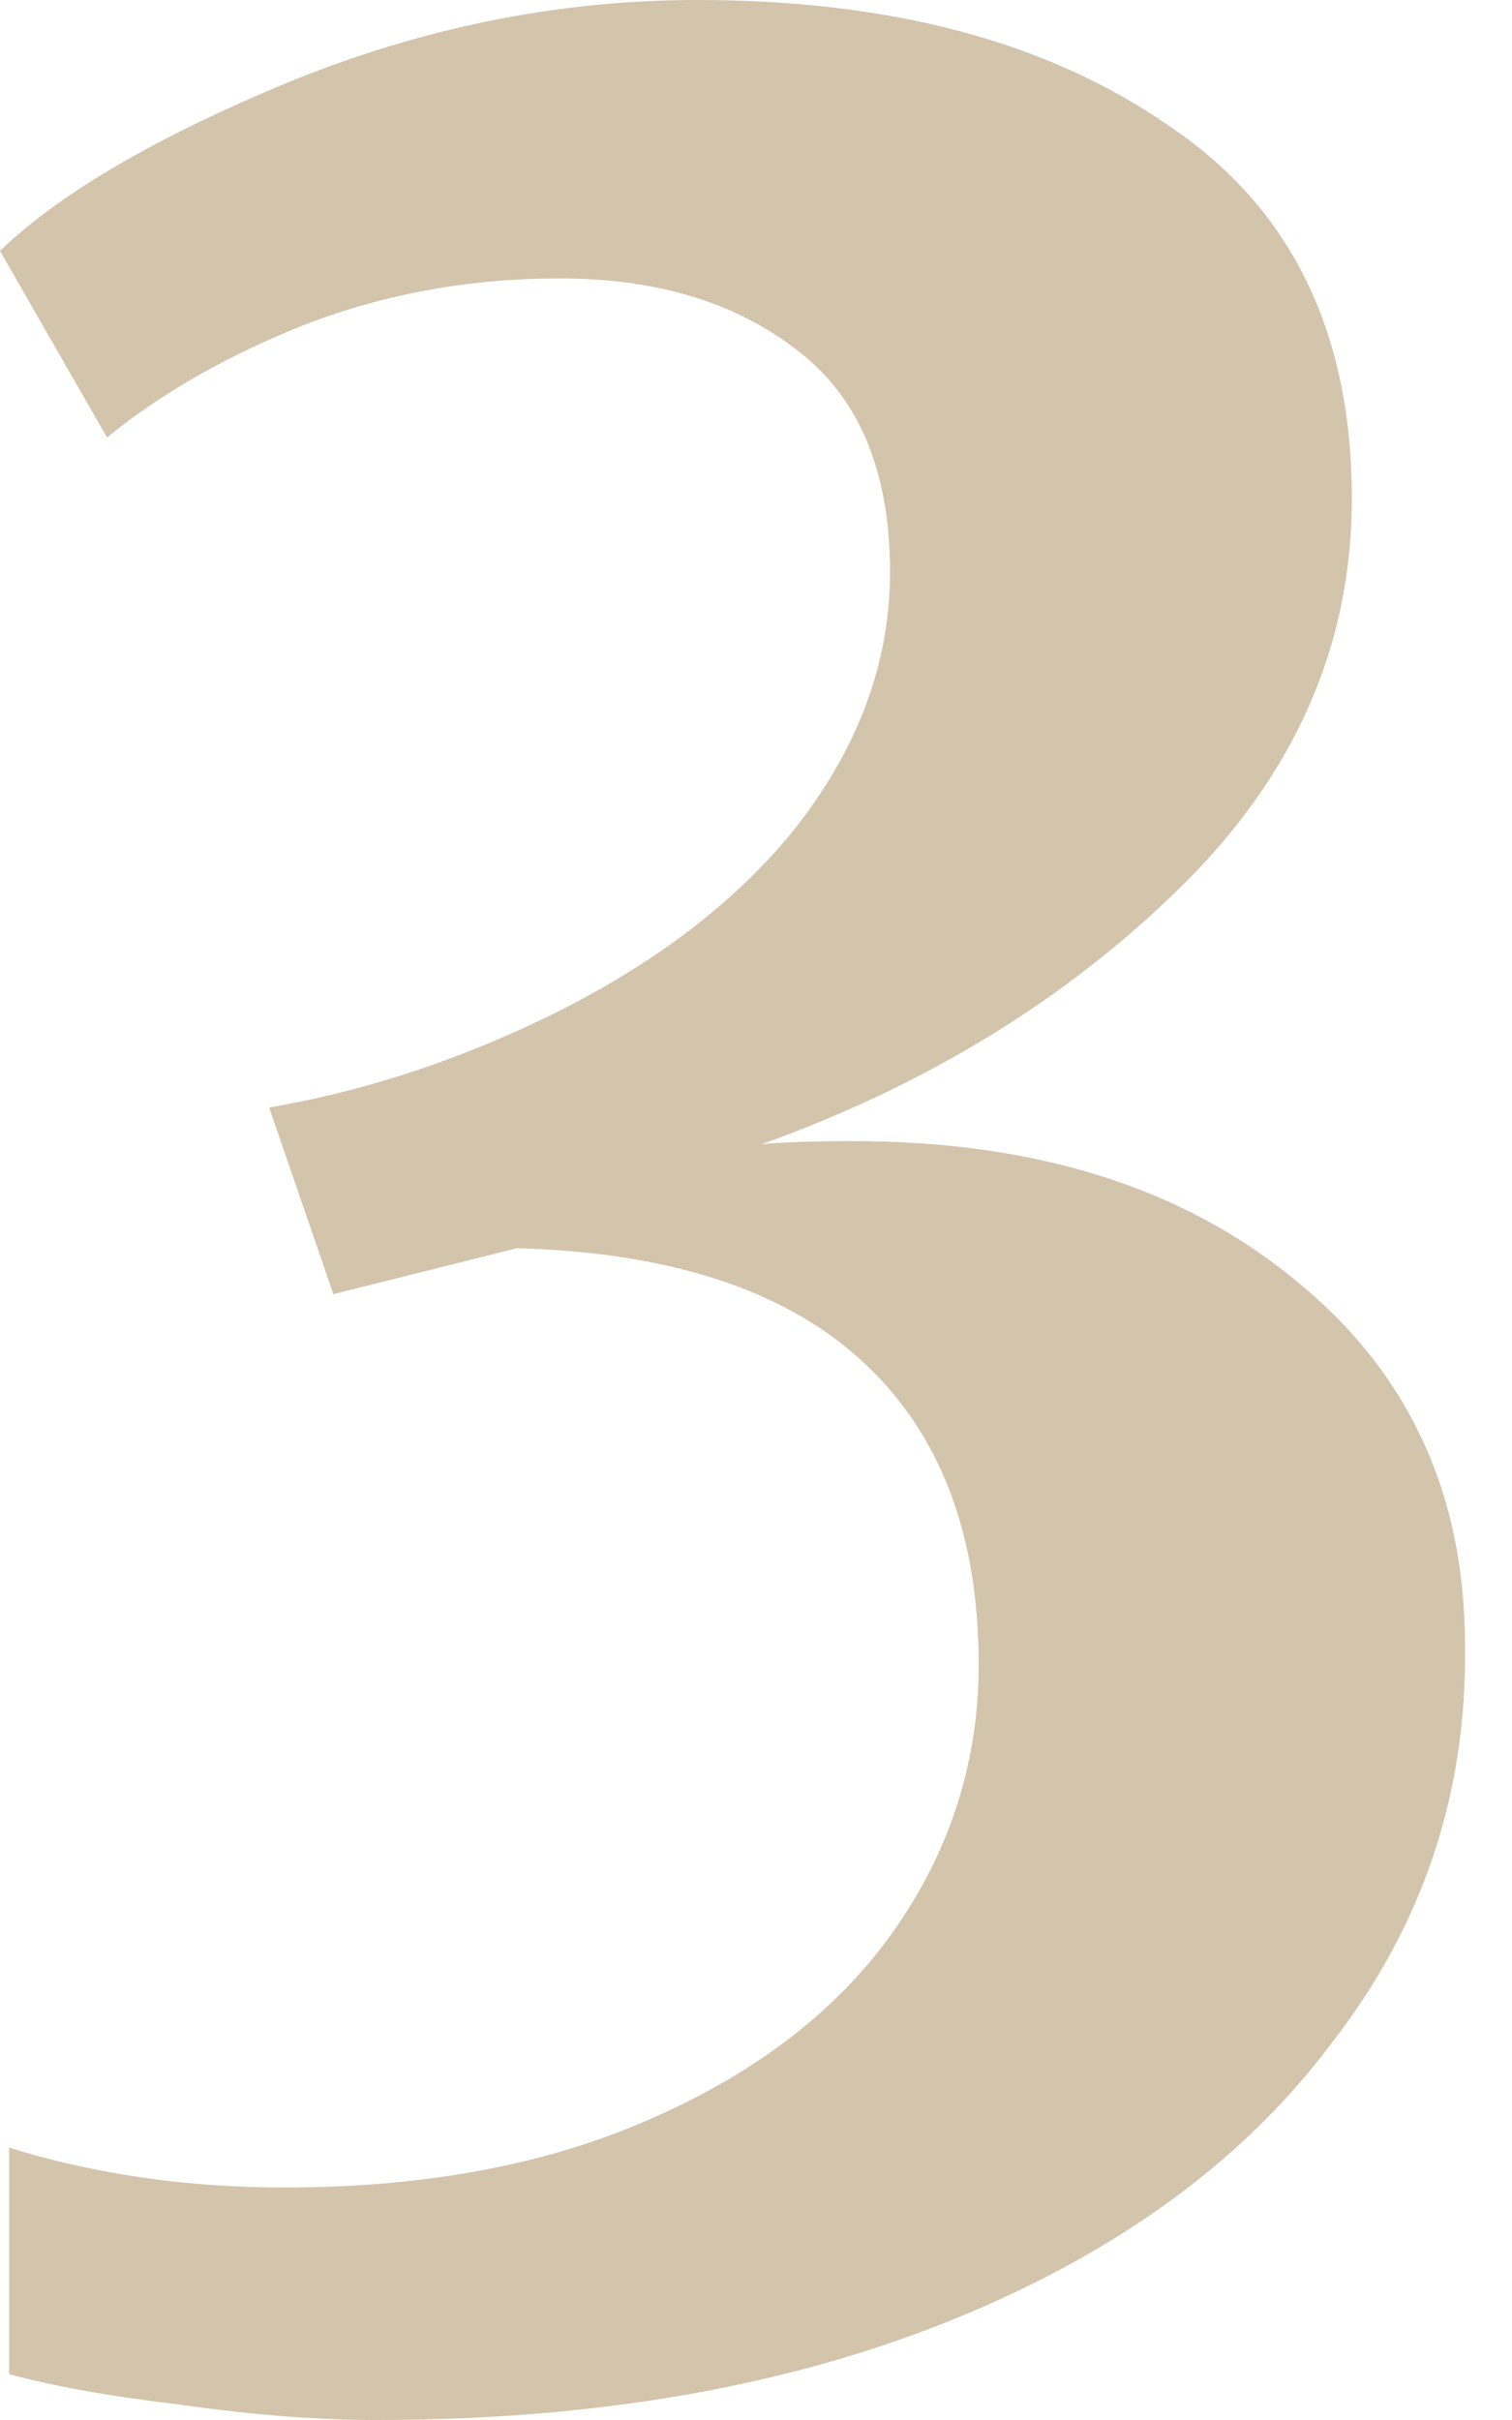 <?xml version="1.0" encoding="UTF-8"?> <svg xmlns="http://www.w3.org/2000/svg" width="25" height="40" viewBox="0 0 25 40" fill="none"> <path d="M6.22 40C5.242 40 4.164 39.916 2.984 39.747C1.837 39.612 0.893 39.444 0.152 39.242V35.499C1.568 35.938 3.085 36.157 4.703 36.157C7.063 36.157 9.102 35.769 10.822 34.994C12.575 34.218 13.906 33.173 14.817 31.858C15.727 30.544 16.182 29.094 16.182 27.509C16.182 25.352 15.541 23.683 14.26 22.503C12.979 21.323 11.075 20.7 8.546 20.632L5.512 21.391L4.45 18.306C5.832 18.07 7.198 17.648 8.546 17.042C10.502 16.165 12.018 15.069 13.097 13.755C14.176 12.406 14.716 10.973 14.716 9.456C14.716 7.771 14.193 6.54 13.148 5.765C12.136 4.989 10.839 4.602 9.254 4.602C7.771 4.602 6.372 4.855 5.057 5.36C3.776 5.866 2.68 6.49 1.77 7.231L0 4.147C0.978 3.203 2.562 2.276 4.753 1.365C6.979 0.455 9.237 0 11.53 0C14.732 0 17.328 0.691 19.317 2.073C21.34 3.422 22.352 5.478 22.352 8.243C22.352 10.67 21.407 12.811 19.52 14.665C17.632 16.519 15.322 17.935 12.592 18.913C12.929 18.879 13.434 18.862 14.109 18.862C17.109 18.862 19.537 19.621 21.391 21.138C23.279 22.655 24.223 24.678 24.223 27.206C24.256 29.633 23.531 31.808 22.048 33.73C20.598 35.685 18.508 37.219 15.777 38.331C13.047 39.444 9.861 40 6.22 40Z" fill="#D3C4AC"></path> </svg> 